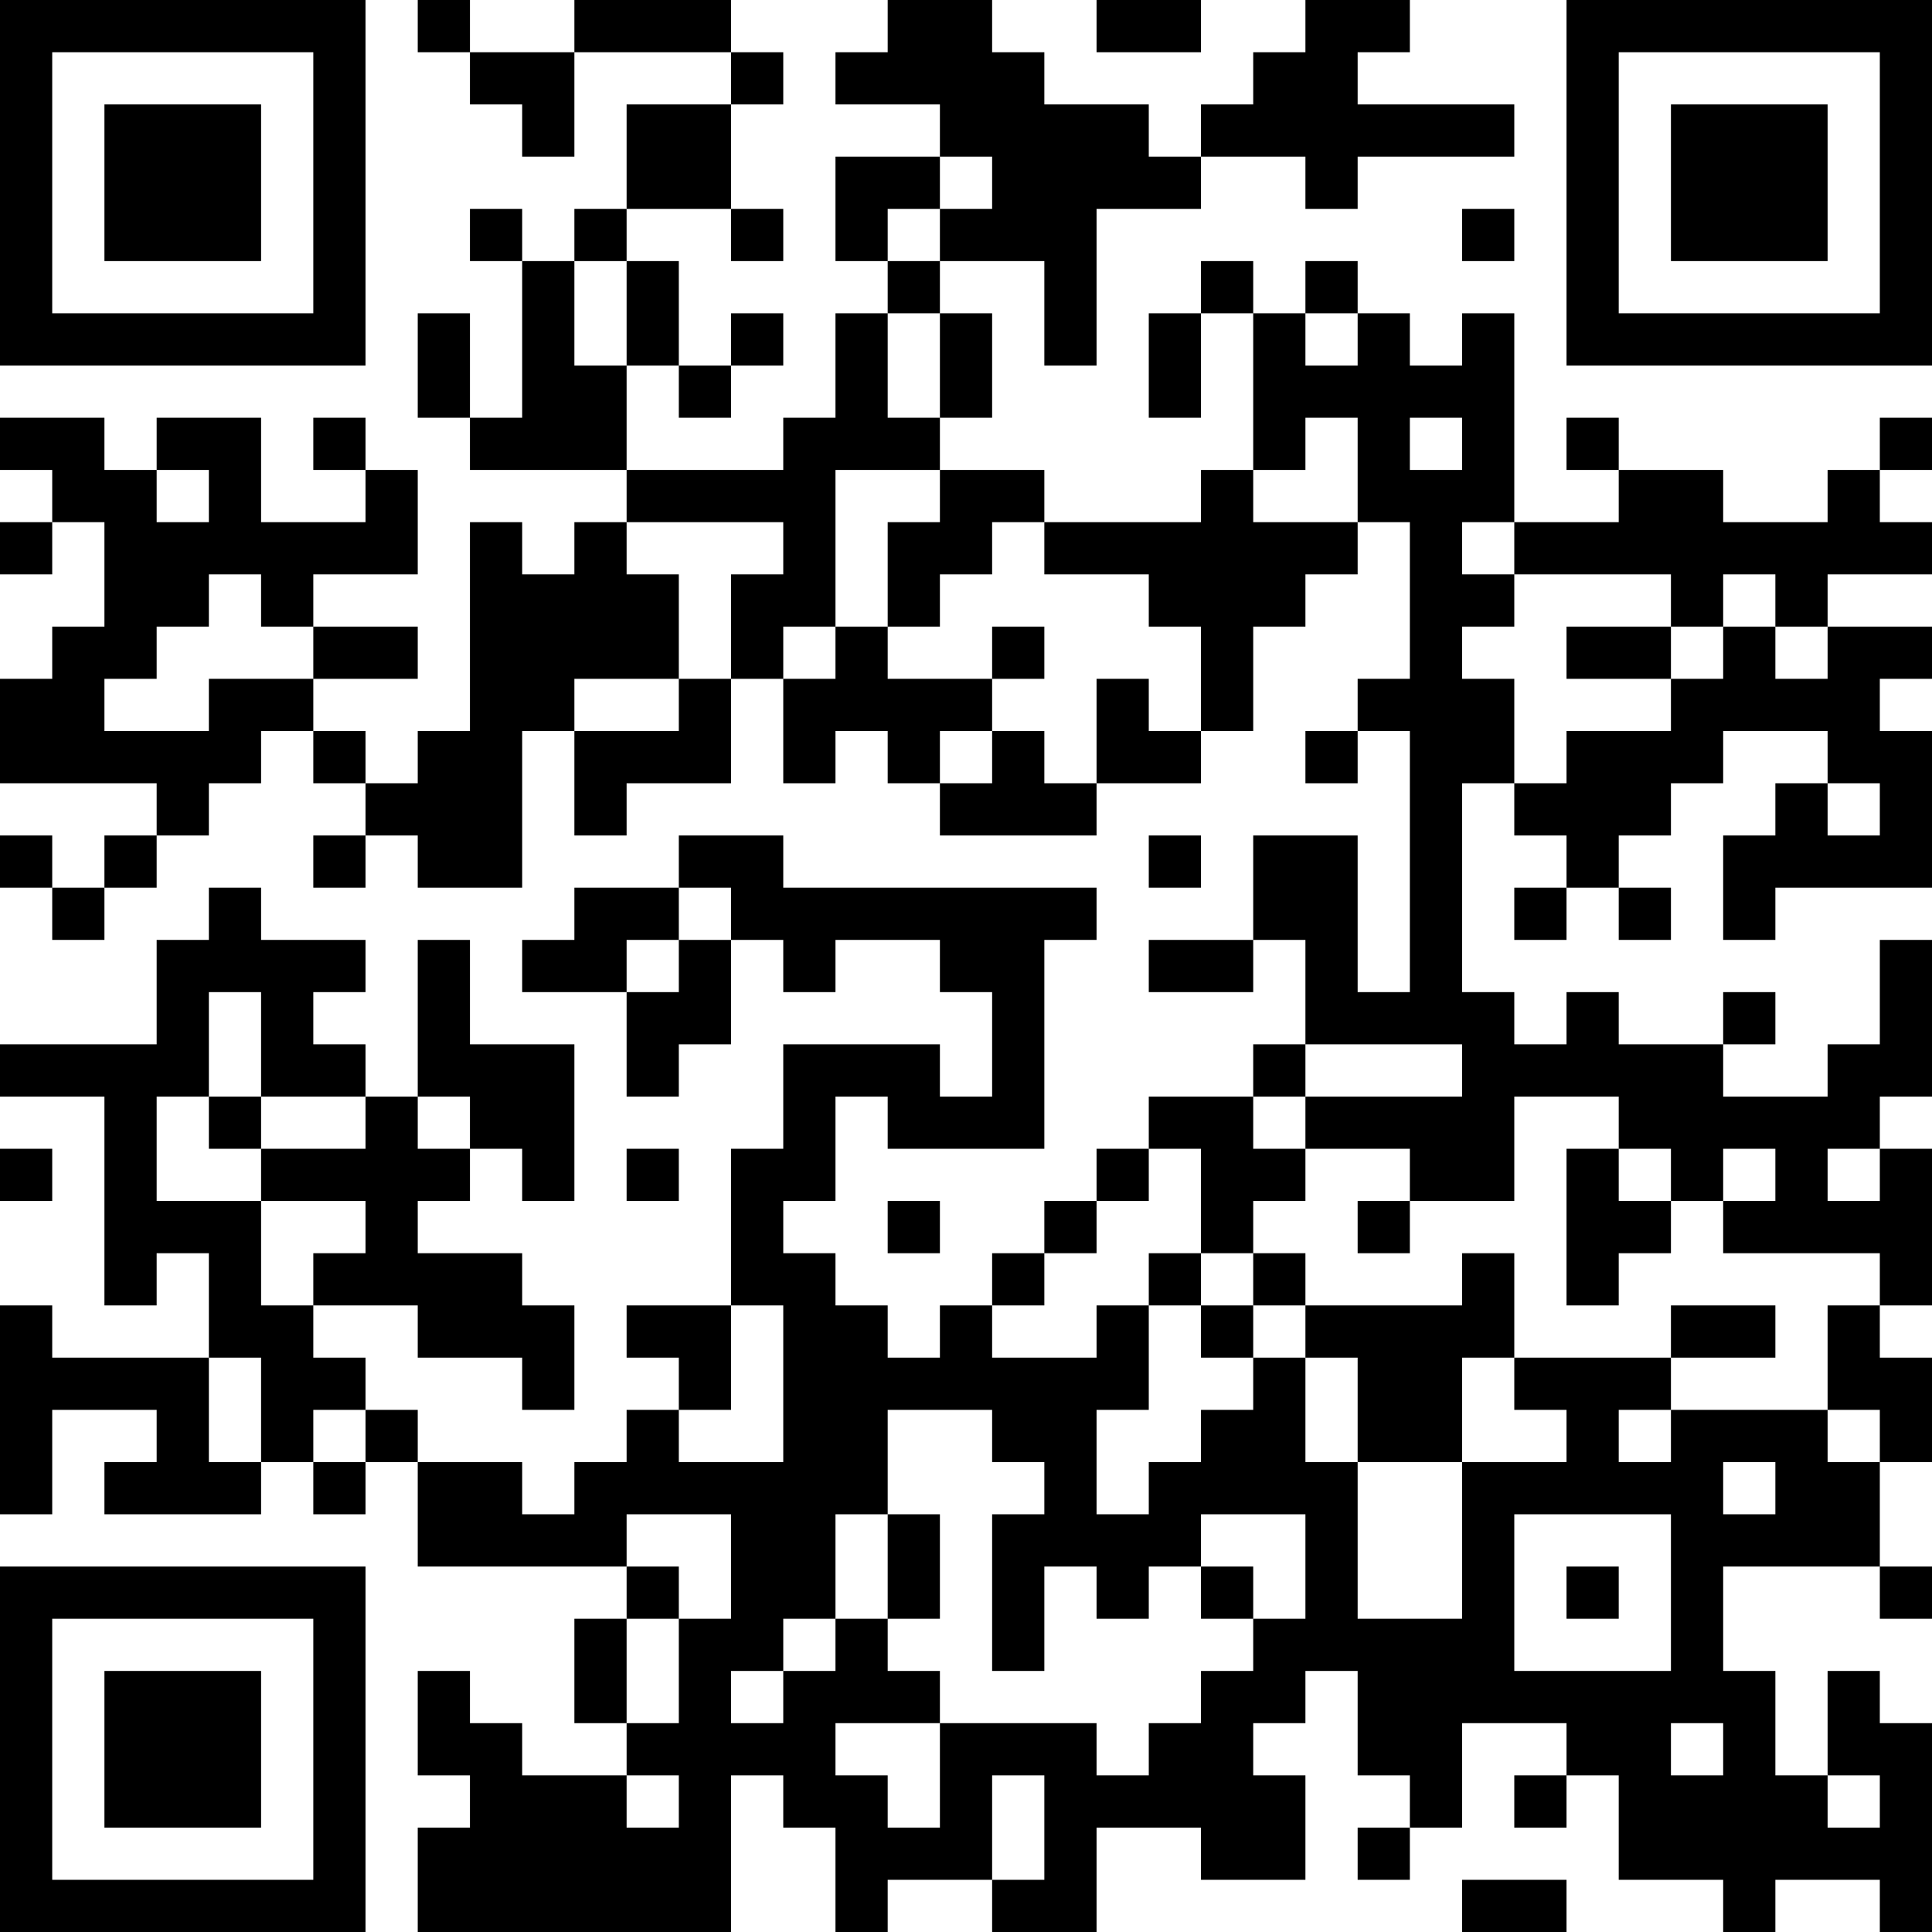 <?xml version="1.0" encoding="UTF-8"?>
<svg xmlns="http://www.w3.org/2000/svg" version="1.1" width="400" height="400" viewBox="0 0 400 400"><rect x="0" y="0" width="400" height="400" fill="#ffffff"/><g transform="scale(10.811)"><g transform="translate(0,0)"><path fill-rule="evenodd" d="M8 0L8 1L9 1L9 2L10 2L10 3L11 3L11 1L14 1L14 2L12 2L12 4L11 4L11 5L10 5L10 4L9 4L9 5L10 5L10 8L9 8L9 6L8 6L8 8L9 8L9 9L12 9L12 10L11 10L11 11L10 11L10 10L9 10L9 14L8 14L8 15L7 15L7 14L6 14L6 13L8 13L8 12L6 12L6 11L8 11L8 9L7 9L7 8L6 8L6 9L7 9L7 10L5 10L5 8L3 8L3 9L2 9L2 8L0 8L0 9L1 9L1 10L0 10L0 11L1 11L1 10L2 10L2 12L1 12L1 13L0 13L0 15L3 15L3 16L2 16L2 17L1 17L1 16L0 16L0 17L1 17L1 18L2 18L2 17L3 17L3 16L4 16L4 15L5 15L5 14L6 14L6 15L7 15L7 16L6 16L6 17L7 17L7 16L8 16L8 17L10 17L10 14L11 14L11 16L12 16L12 15L14 15L14 13L15 13L15 15L16 15L16 14L17 14L17 15L18 15L18 16L21 16L21 15L23 15L23 14L24 14L24 12L25 12L25 11L26 11L26 10L27 10L27 13L26 13L26 14L25 14L25 15L26 15L26 14L27 14L27 19L26 19L26 16L24 16L24 18L22 18L22 19L24 19L24 18L25 18L25 20L24 20L24 21L22 21L22 22L21 22L21 23L20 23L20 24L19 24L19 25L18 25L18 26L17 26L17 25L16 25L16 24L15 24L15 23L16 23L16 21L17 21L17 22L20 22L20 18L21 18L21 17L15 17L15 16L13 16L13 17L11 17L11 18L10 18L10 19L12 19L12 21L13 21L13 20L14 20L14 18L15 18L15 19L16 19L16 18L18 18L18 19L19 19L19 21L18 21L18 20L15 20L15 22L14 22L14 25L12 25L12 26L13 26L13 27L12 27L12 28L11 28L11 29L10 29L10 28L8 28L8 27L7 27L7 26L6 26L6 25L8 25L8 26L10 26L10 27L11 27L11 25L10 25L10 24L8 24L8 23L9 23L9 22L10 22L10 23L11 23L11 20L9 20L9 18L8 18L8 21L7 21L7 20L6 20L6 19L7 19L7 18L5 18L5 17L4 17L4 18L3 18L3 20L0 20L0 21L2 21L2 25L3 25L3 24L4 24L4 26L1 26L1 25L0 25L0 29L1 29L1 27L3 27L3 28L2 28L2 29L5 29L5 28L6 28L6 29L7 29L7 28L8 28L8 30L12 30L12 31L11 31L11 33L12 33L12 34L10 34L10 33L9 33L9 32L8 32L8 34L9 34L9 35L8 35L8 37L14 37L14 34L15 34L15 35L16 35L16 37L17 37L17 36L19 36L19 37L21 37L21 35L23 35L23 36L25 36L25 34L24 34L24 33L25 33L25 32L26 32L26 34L27 34L27 35L26 35L26 36L27 36L27 35L28 35L28 33L30 33L30 34L29 34L29 35L30 35L30 34L31 34L31 36L33 36L33 37L34 37L34 36L36 36L36 37L37 37L37 33L36 33L36 32L35 32L35 34L34 34L34 32L33 32L33 30L36 30L36 31L37 31L37 30L36 30L36 28L37 28L37 26L36 26L36 25L37 25L37 22L36 22L36 21L37 21L37 18L36 18L36 20L35 20L35 21L33 21L33 20L34 20L34 19L33 19L33 20L31 20L31 19L30 19L30 20L29 20L29 19L28 19L28 15L29 15L29 16L30 16L30 17L29 17L29 18L30 18L30 17L31 17L31 18L32 18L32 17L31 17L31 16L32 16L32 15L33 15L33 14L35 14L35 15L34 15L34 16L33 16L33 18L34 18L34 17L37 17L37 14L36 14L36 13L37 13L37 12L35 12L35 11L37 11L37 10L36 10L36 9L37 9L37 8L36 8L36 9L35 9L35 10L33 10L33 9L31 9L31 8L30 8L30 9L31 9L31 10L29 10L29 6L28 6L28 7L27 7L27 6L26 6L26 5L25 5L25 6L24 6L24 5L23 5L23 6L22 6L22 8L23 8L23 6L24 6L24 9L23 9L23 10L20 10L20 9L18 9L18 8L19 8L19 6L18 6L18 5L20 5L20 7L21 7L21 4L23 4L23 3L25 3L25 4L26 4L26 3L29 3L29 2L26 2L26 1L27 1L27 0L25 0L25 1L24 1L24 2L23 2L23 3L22 3L22 2L20 2L20 1L19 1L19 0L17 0L17 1L16 1L16 2L18 2L18 3L16 3L16 5L17 5L17 6L16 6L16 8L15 8L15 9L12 9L12 7L13 7L13 8L14 8L14 7L15 7L15 6L14 6L14 7L13 7L13 5L12 5L12 4L14 4L14 5L15 5L15 4L14 4L14 2L15 2L15 1L14 1L14 0L11 0L11 1L9 1L9 0ZM21 0L21 1L23 1L23 0ZM18 3L18 4L17 4L17 5L18 5L18 4L19 4L19 3ZM28 4L28 5L29 5L29 4ZM11 5L11 7L12 7L12 5ZM17 6L17 8L18 8L18 6ZM25 6L25 7L26 7L26 6ZM25 8L25 9L24 9L24 10L26 10L26 8ZM27 8L27 9L28 9L28 8ZM3 9L3 10L4 10L4 9ZM16 9L16 12L15 12L15 13L16 13L16 12L17 12L17 13L19 13L19 14L18 14L18 15L19 15L19 14L20 14L20 15L21 15L21 13L22 13L22 14L23 14L23 12L22 12L22 11L20 11L20 10L19 10L19 11L18 11L18 12L17 12L17 10L18 10L18 9ZM12 10L12 11L13 11L13 13L11 13L11 14L13 14L13 13L14 13L14 11L15 11L15 10ZM28 10L28 11L29 11L29 12L28 12L28 13L29 13L29 15L30 15L30 14L32 14L32 13L33 13L33 12L34 12L34 13L35 13L35 12L34 12L34 11L33 11L33 12L32 12L32 11L29 11L29 10ZM4 11L4 12L3 12L3 13L2 13L2 14L4 14L4 13L6 13L6 12L5 12L5 11ZM19 12L19 13L20 13L20 12ZM30 12L30 13L32 13L32 12ZM35 15L35 16L36 16L36 15ZM22 16L22 17L23 17L23 16ZM13 17L13 18L12 18L12 19L13 19L13 18L14 18L14 17ZM4 19L4 21L3 21L3 23L5 23L5 25L6 25L6 24L7 24L7 23L5 23L5 22L7 22L7 21L5 21L5 19ZM25 20L25 21L24 21L24 22L25 22L25 23L24 23L24 24L23 24L23 22L22 22L22 23L21 23L21 24L20 24L20 25L19 25L19 26L21 26L21 25L22 25L22 27L21 27L21 29L22 29L22 28L23 28L23 27L24 27L24 26L25 26L25 28L26 28L26 31L28 31L28 28L30 28L30 27L29 27L29 26L32 26L32 27L31 27L31 28L32 28L32 27L35 27L35 28L36 28L36 27L35 27L35 25L36 25L36 24L33 24L33 23L34 23L34 22L33 22L33 23L32 23L32 22L31 22L31 21L29 21L29 23L27 23L27 22L25 22L25 21L28 21L28 20ZM4 21L4 22L5 22L5 21ZM8 21L8 22L9 22L9 21ZM0 22L0 23L1 23L1 22ZM12 22L12 23L13 23L13 22ZM30 22L30 25L31 25L31 24L32 24L32 23L31 23L31 22ZM35 22L35 23L36 23L36 22ZM17 23L17 24L18 24L18 23ZM26 23L26 24L27 24L27 23ZM22 24L22 25L23 25L23 26L24 26L24 25L25 25L25 26L26 26L26 28L28 28L28 26L29 26L29 24L28 24L28 25L25 25L25 24L24 24L24 25L23 25L23 24ZM14 25L14 27L13 27L13 28L15 28L15 25ZM32 25L32 26L34 26L34 25ZM4 26L4 28L5 28L5 26ZM6 27L6 28L7 28L7 27ZM17 27L17 29L16 29L16 31L15 31L15 32L14 32L14 33L15 33L15 32L16 32L16 31L17 31L17 32L18 32L18 33L16 33L16 34L17 34L17 35L18 35L18 33L21 33L21 34L22 34L22 33L23 33L23 32L24 32L24 31L25 31L25 29L23 29L23 30L22 30L22 31L21 31L21 30L20 30L20 32L19 32L19 29L20 29L20 28L19 28L19 27ZM33 28L33 29L34 29L34 28ZM12 29L12 30L13 30L13 31L12 31L12 33L13 33L13 31L14 31L14 29ZM17 29L17 31L18 31L18 29ZM29 29L29 32L32 32L32 29ZM23 30L23 31L24 31L24 30ZM30 30L30 31L31 31L31 30ZM32 33L32 34L33 34L33 33ZM12 34L12 35L13 35L13 34ZM19 34L19 36L20 36L20 34ZM35 34L35 35L36 35L36 34ZM28 36L28 37L30 37L30 36ZM0 0L0 7L7 7L7 0ZM1 1L1 6L6 6L6 1ZM2 2L2 5L5 5L5 2ZM30 0L30 7L37 7L37 0ZM31 1L31 6L36 6L36 1ZM32 2L32 5L35 5L35 2ZM0 30L0 37L7 37L7 30ZM1 31L1 36L6 36L6 31ZM2 32L2 35L5 35L5 32Z" fill="#000000"/></g></g></svg>
